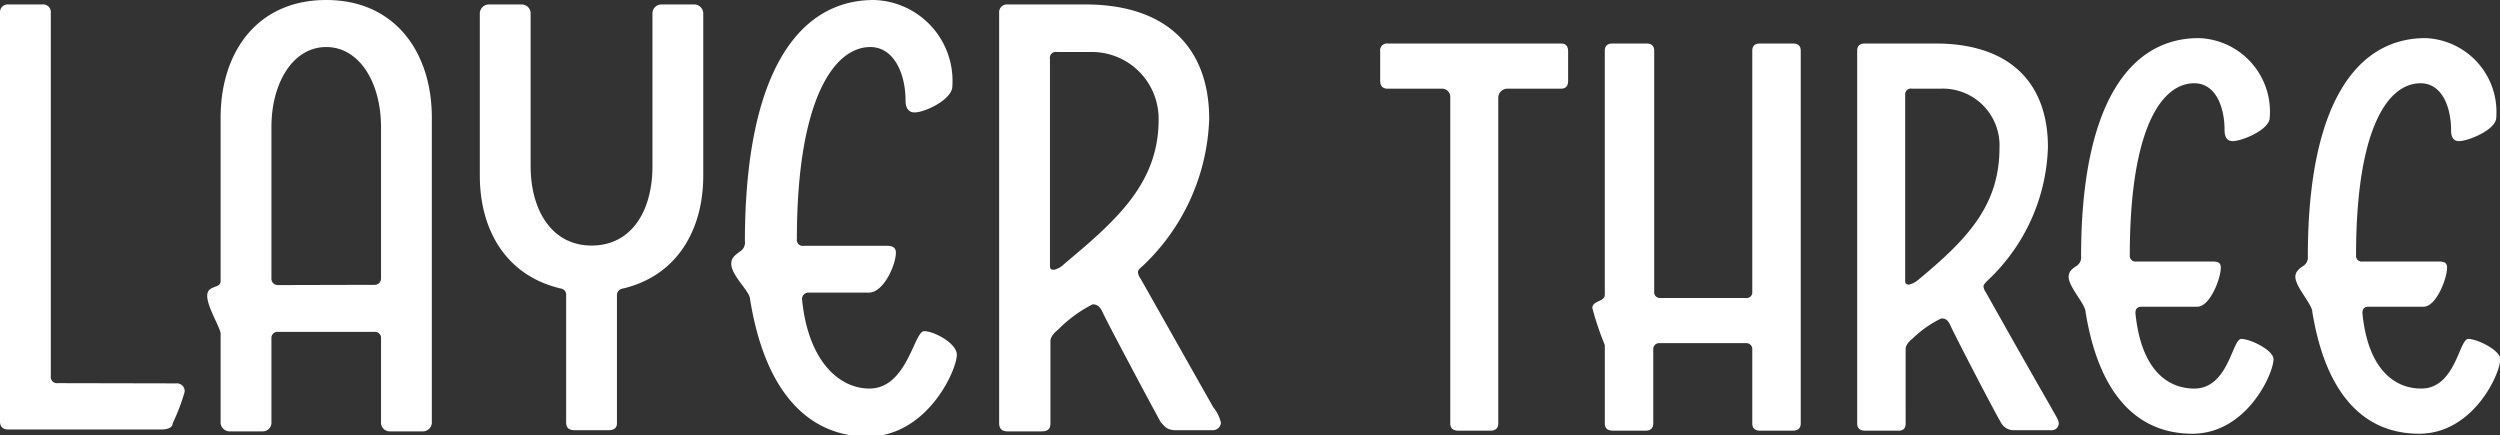 <svg xmlns="http://www.w3.org/2000/svg" viewBox="0 0 106.29 18.51"><rect x="0" y="0" width="106.29" height="18.51" fill="#333333" stroke="none"/><defs><style>.cls-1{fill:#fff;}</style></defs><title>LAYERTHREE</title><g id="Layer_2" data-name="Layer 2"><g id="Layer_1-2" data-name="Layer 1"><path class="cls-1" d="M7.49,16.3a.33.33,0,0,1,.36.36A8.41,8.41,0,0,1,7.34,18c0,.19-.24.26-.48.26H.36c-.22,0-.36-.1-.36-.34V.55A.33.33,0,0,1,.36.19H1.78a.33.33,0,0,1,.38.36V16a.26.26,0,0,0,.29.29Z"/><path class="cls-1" d="M11.83,14.11a.26.26,0,0,0-.29.29V18a.37.37,0,0,1-.38.34H9.74A.39.39,0,0,1,9.38,18V14.19c0-.24-.57-1.13-.57-1.61s.57-.29.57-.63V5c0-2.79,1.56-5,4.49-5s4.49,2.23,4.49,5V18a.39.39,0,0,1-.36.34H16.58A.37.37,0,0,1,16.2,18V14.4a.26.26,0,0,0-.29-.29Zm4.08-2a.27.27,0,0,0,.29-.29V5.4C16.2,3.53,15.29,2,13.87,2S11.54,3.53,11.54,5.4v6.43a.27.27,0,0,0,.29.29Z"/><path class="cls-1" d="M25.87,18.29H24.43c-.24,0-.36-.1-.36-.34v-5.4a.26.26,0,0,0-.21-.28c-2.31-.53-3.46-2.45-3.46-4.81V.55a.39.39,0,0,1,.36-.36h1.42a.38.38,0,0,1,.38.36V7.06c0,1.89.91,3.38,2.59,3.38S27.74,9,27.74,7.06V.55a.38.38,0,0,1,.39-.36h1.41a.39.39,0,0,1,.36.36V7.46c0,2.36-1.15,4.28-3.43,4.81a.28.28,0,0,0-.24.28V18C26.23,18.19,26.11,18.29,25.87,18.29Z"/><path class="cls-1" d="M40.49,3.67c0,.55-1.15,1.11-1.61,1.11-.22,0-.38-.15-.38-.51C38.5,3.12,38,2,37,2c-1.54,0-3.12,2.23-3.12,8.16a.25.25,0,0,0,.29.29H37.7c.24,0,.39.07.39.29,0,.5-.51,1.7-1.15,1.7H34.39a.27.27,0,0,0-.29.29c.27,2.71,1.64,3.79,2.86,3.79,1.61,0,1.9-2.44,2.33-2.44s1.39.52,1.39,1c0,.67-1.27,3.48-3.79,3.48-2.31,0-4.32-1.61-5-5.84,0-.33-.8-1-.8-1.51,0-.24.15-.36.39-.53a.44.44,0,0,0,.19-.43C31.68,3,34,0,37.15,0A3.44,3.44,0,0,1,40.49,3.67Z"/><path class="cls-1" d="M48.5,11.86l3.08,5.45a1.62,1.62,0,0,1,.33.67.35.35,0,0,1-.38.31H50c-.41,0-.48-.17-.65-.34-.41-.74-2.3-4.29-2.45-4.63s-.29-.38-.45-.38A5.69,5.69,0,0,0,45,14c-.29.24-.34.39-.34.51V18c0,.24-.12.34-.36.34H42.84c-.22,0-.36-.1-.36-.34V.55a.33.33,0,0,1,.36-.36h3.31c3.48,0,5.26,1.87,5.26,4.87a9,9,0,0,1-2.83,6.25c-.17.14-.2.19-.2.28A.63.63,0,0,0,48.5,11.86Zm-3.24-.65c2.19-1.83,4-3.41,4-6.12a2.84,2.84,0,0,0-2.86-2.88H44.93a.25.25,0,0,0-.29.29v8.76c0,.14,0,.21.17.21A.89.89,0,0,0,45.26,11.21Z"/><path class="cls-1" d="M66.36,1.85c.22,0,.31.12.31.33V3.43c0,.22-.09.34-.31.34H64.08a.39.39,0,0,0-.38.38V18c0,.21-.12.31-.34.31H62c-.22,0-.34-.1-.34-.31V4.15a.35.35,0,0,0-.36-.38H59c-.22,0-.32-.12-.32-.34V2.18A.29.29,0,0,1,59,1.85Z"/><path class="cls-1" d="M70.56,12.67h3.67a.24.24,0,0,0,.27-.26V2.16c0-.22.12-.31.33-.31h1.39c.22,0,.34.09.34.31V18c0,.21-.12.31-.34.31H74.83c-.21,0-.33-.1-.33-.31V14.86a.25.25,0,0,0-.27-.27H70.56a.25.25,0,0,0-.27.27V18c0,.21-.12.31-.33.31H68.57c-.22,0-.34-.1-.34-.31V14.67a12.9,12.9,0,0,1-.53-1.57c0-.33.53-.26.53-.57V2.16c0-.22.12-.31.34-.31H70c.21,0,.33.09.33.31V12.41A.24.24,0,0,0,70.56,12.67Z"/><path class="cls-1" d="M84.43,12.43c2.76,4.9,2.79,4.9,2.79,4.92.19.34.31.51.31.65a.3.3,0,0,1-.34.29H85.65a.61.61,0,0,1-.57-.31c-.39-.67-2-3.79-2.14-4.11s-.26-.33-.41-.33a4.65,4.65,0,0,0-1.2.84c-.26.21-.31.36-.31.45V18c0,.21-.09.31-.31.31H79.29c-.21,0-.33-.1-.33-.31V2.16c0-.22.12-.31.33-.31h3c3.17,0,4.78,1.68,4.78,4.41a8.09,8.09,0,0,1-2.57,5.67c-.14.14-.17.19-.17.26A.56.56,0,0,0,84.43,12.43Zm-2.83-.57c2-1.66,3.41-3.1,3.41-5.57a2.41,2.41,0,0,0-2.5-2.52H81.29A.24.24,0,0,0,81,4V11.9c0,.12,0,.2.17.2A1,1,0,0,0,81.6,11.86Z"/><path class="cls-1" d="M96.5,5c0,.51-1.17,1-1.58,1-.19,0-.34-.12-.34-.46,0-1-.38-2-1.29-2-1.39,0-2.74,1.92-2.74,7.32a.24.24,0,0,0,.26.26h3.27c.22,0,.34.05.34.26,0,.46-.46,1.66-1,1.66H91.06c-.15,0-.27.05-.27.27.24,2.44,1.39,3.21,2.5,3.21,1.46,0,1.61-2.11,2-2.11s1.37.48,1.37.86c0,.63-1.15,3.17-3.45,3.17-2.09,0-3.92-1.34-4.54-5.18,0-.32-.72-1.06-.72-1.49,0-.22.14-.34.36-.48a.43.43,0,0,0,.17-.39c0-6.55,2.11-9.28,5-9.28A3.13,3.13,0,0,1,96.5,5Z"/><path class="cls-1" d="M106.13,5c0,.51-1.18,1-1.59,1-.19,0-.33-.12-.33-.46,0-1-.39-2-1.3-2-1.39,0-2.74,1.92-2.74,7.32a.24.24,0,0,0,.27.26h3.26c.22,0,.34.05.34.26,0,.46-.46,1.66-1,1.66h-2.33c-.15,0-.27.05-.27.27.24,2.44,1.4,3.21,2.5,3.21,1.46,0,1.61-2.11,2-2.11s1.36.48,1.36.86c0,.63-1.15,3.17-3.45,3.17-2.09,0-3.91-1.34-4.54-5.18,0-.32-.72-1.06-.72-1.49,0-.22.15-.34.36-.48a.43.43,0,0,0,.17-.39c0-6.55,2.11-9.28,5-9.28A3.14,3.14,0,0,1,106.13,5Z"/></g></g></svg>